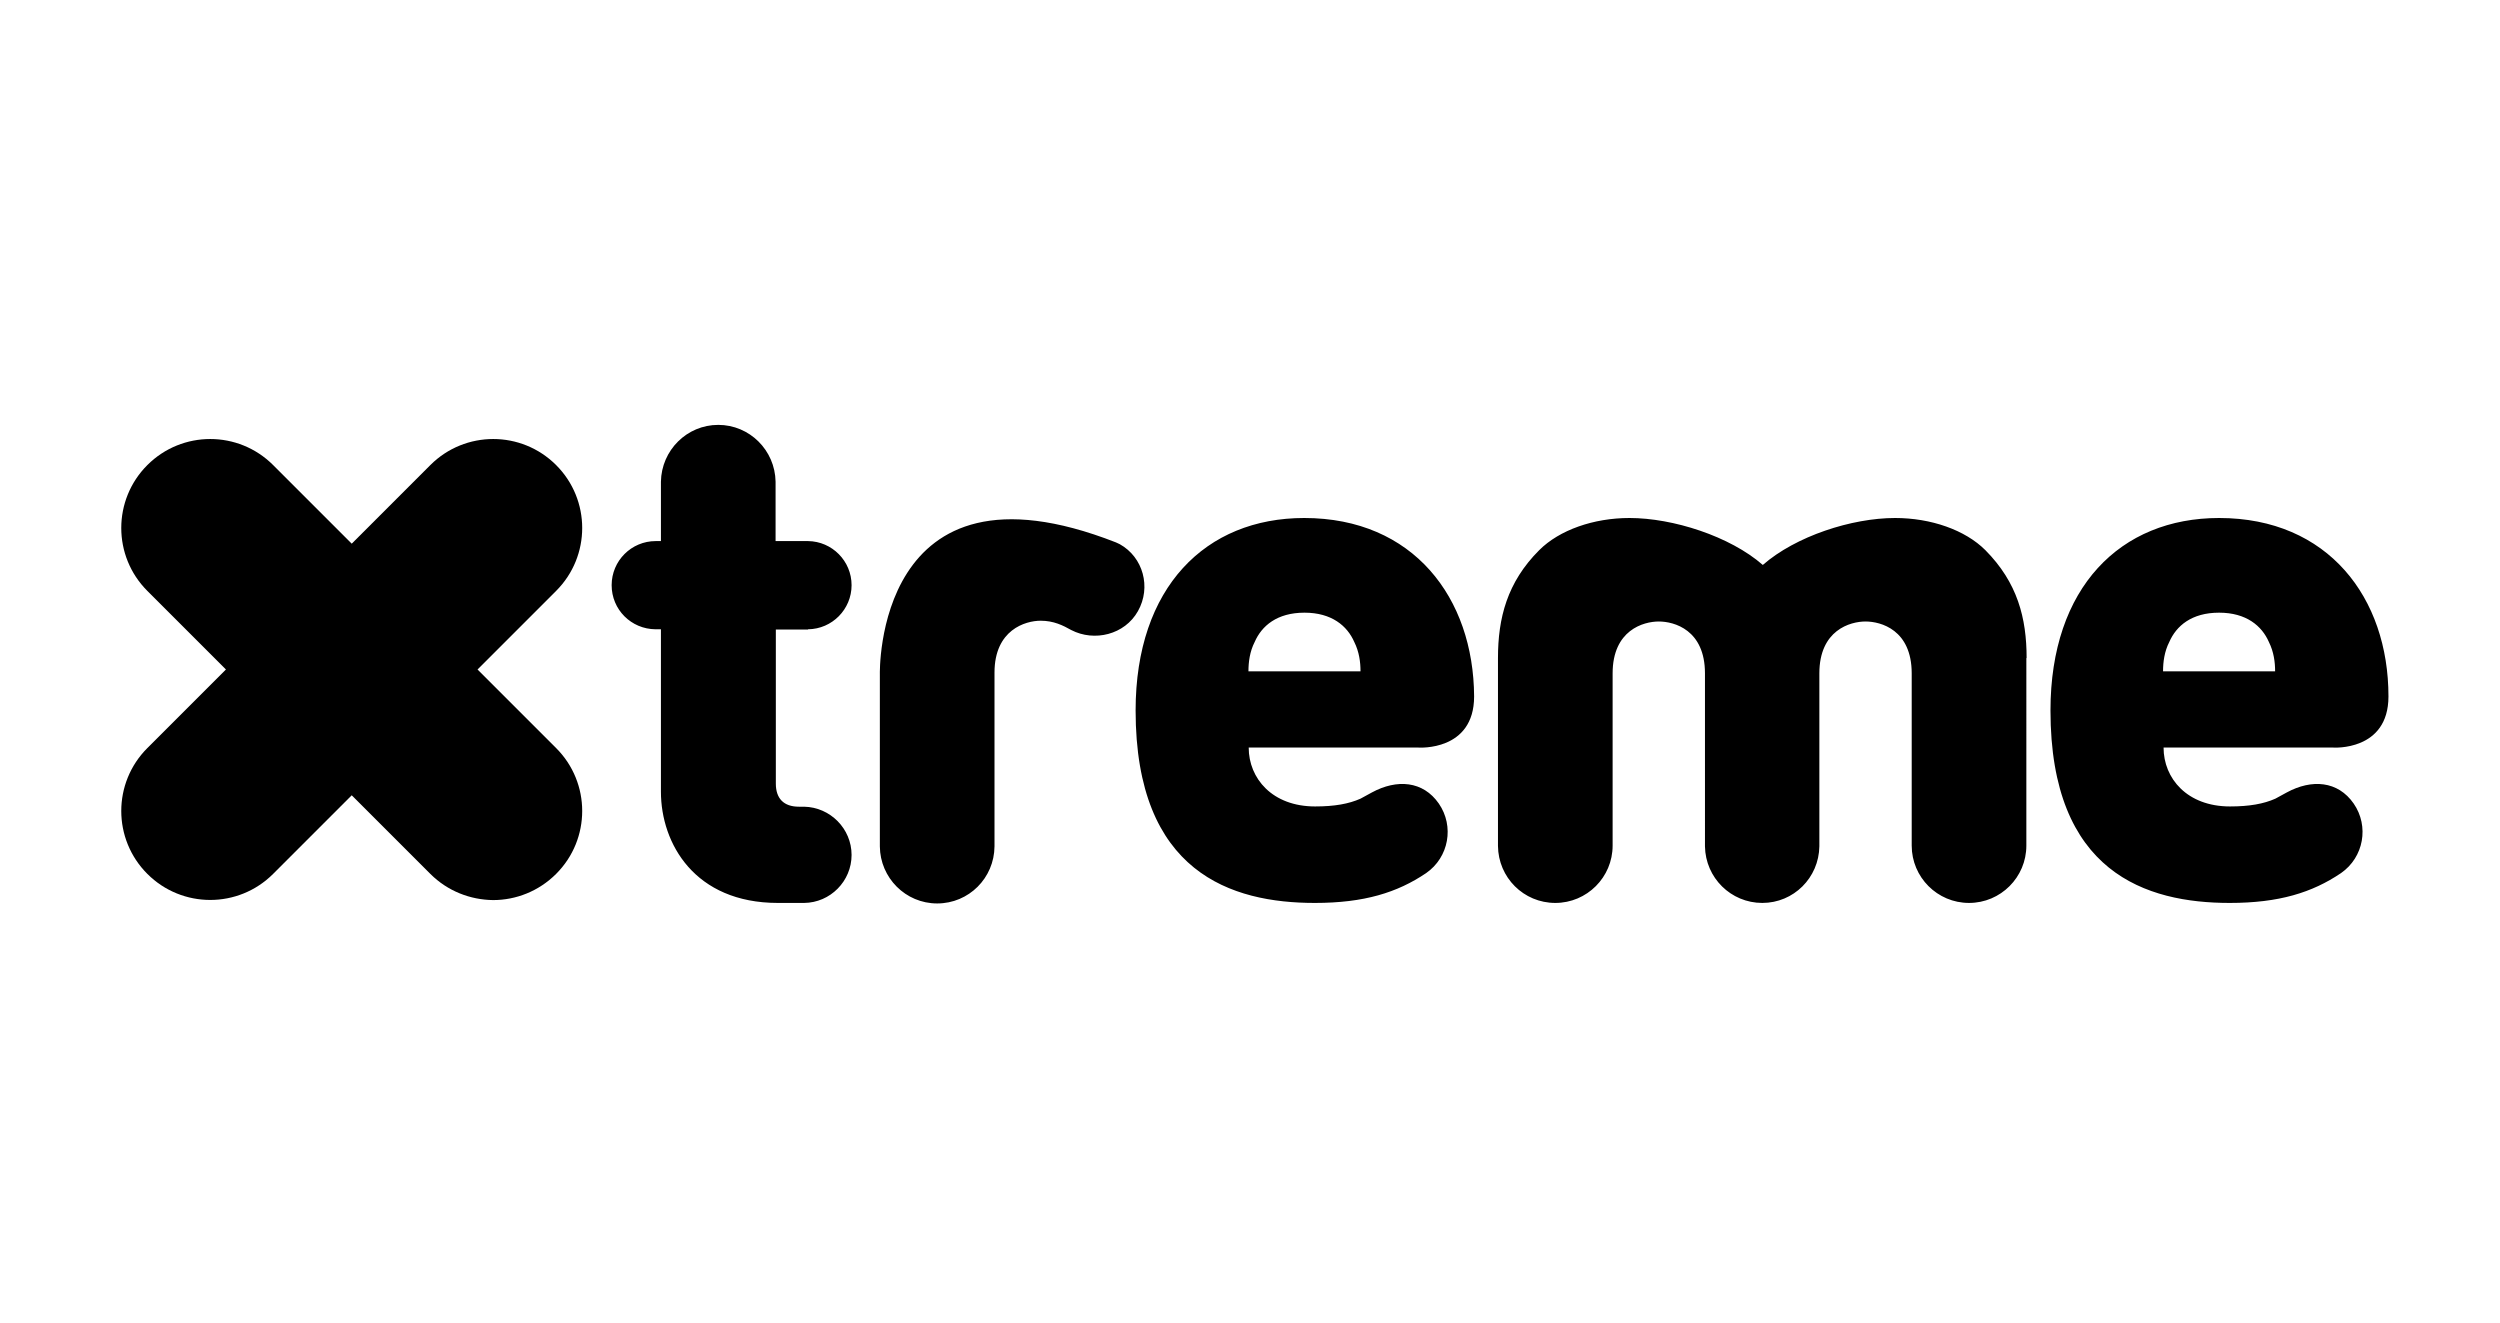 <?xml version="1.0" encoding="UTF-8"?>
<!-- Generator: Adobe Illustrator 27.4.1, SVG Export Plug-In . SVG Version: 6.00 Build 0)  -->
<svg xmlns="http://www.w3.org/2000/svg" xmlns:xlink="http://www.w3.org/1999/xlink" version="1.1" id="Layer_1" x="0px" y="0px" viewBox="0 0 963.8 510.2" style="enable-background:new 0 0 963.8 510.2;" xml:space="preserve">
<g>
	<path d="M165.9,336.9l-30.3-30.3l-30.3,30.3c-13.4,13.4-35.1,13.4-48.5,0l0,0c-13.4-13.4-13.4-35.1,0-48.5l0,0l30.3-30.3   l-30.3-30.3c-13.4-13.4-13.4-35.1,0-48.5l0,0c13.4-13.4,35.1-13.4,48.5,0l0,0l30.3,30.3l30.3-30.3c13.4-13.4,35.1-13.4,48.5,0l0,0   c13.4,13.4,13.4,35.1,0,48.5l0,0l-30.3,30.3l30.3,30.3c13.4,13.4,13.4,35.1,0,48.5l0,0c-6.7,6.7-15.5,10.1-24.3,10.1l0,0   C181.4,346.9,172.6,343.6,165.9,336.9L165.9,336.9L165.9,336.9z"></path>
	<path d="M781.3,253.7c0-15.4-3.5-29.1-15.9-41.6c-7.8-7.8-21-12.4-34.8-12.4c-16.7,0-38.3,7-51,18.1   c-12.7-11.1-34.7-18.1-51.4-18.1c-13.8,0-27,4.6-34.8,12.4c-12.4,12.4-15.9,26.2-15.9,41.6v72.4h0c0.1,12.2,9.9,22,22.1,22   c12.2,0,22.1-9.9,22.1-22.1h0v-66.4c0-16.7,11.9-20,17.8-20c5.9,0,17.8,3.2,17.8,20V326h0c0,0.1,0,0.2,0,0.3v0h0   c0.2,12.1,10,21.8,22.1,21.8c12.1,0,21.8-9.7,22-21.8h0V326c0,0,0,0,0,0h0v-66.4c0-16.7,11.9-20,17.8-20c5.9,0,17.8,3.2,17.8,20   V326h0c0,12.2,9.9,22.1,22.1,22.1c12.2,0,22.1-9.9,22.1-22.1h0V253.7L781.3,253.7z M502.8,199.7c-38,0-65,26.7-65,74.2   c0,62.6,37,74.2,69.1,74.2c19,0,31.8-4,42.9-11.5l0,0c8.8-6.1,10.9-18.1,4.9-26.8c-6.1-8.8-16.2-9.5-25.8-4.3l-4.4,2.4   c-4.5,2-10,3-17.5,3c-16.5,0-25.6-10.8-25.6-22.7h65.5c0,0,21.4,1.5,21.4-19.7C568.1,230.5,544.9,199.7,502.8,199.7L502.8,199.7z    M481.3,258.8c0-3.5,0.5-7.6,2.4-11.3c2.7-6.2,8.6-11.3,19.2-11.3c10.5,0,16.5,5.1,19.2,11.3c1.9,3.8,2.4,7.8,2.4,11.3H481.3   L481.3,258.8z M920.8,268.5c0-38-23.2-68.8-65.3-68.8c-38,0-65,26.7-65,74.2c0,62.6,37,74.2,69.1,74.2c19,0,31.8-4,42.9-11.5v0   c8.8-6.1,10.9-18.1,4.9-26.8c-6.1-8.8-16.2-9.5-25.8-4.3l-4.4,2.4c-4.5,2-10,3-17.5,3c-16.5,0-25.6-10.8-25.6-22.7h65.5   C899.4,288.2,920.8,289.7,920.8,268.5L920.8,268.5z M833.9,258.8c0-3.5,0.5-7.6,2.4-11.3c2.7-6.2,8.6-11.3,19.2-11.3   c10.5,0,16.5,5.1,19.2,11.3c1.9,3.8,2.4,7.8,2.4,11.3H833.9L833.9,258.8z M431.7,209.8l-1.5-0.7l0,0c0,0,0,0,0,0l0,0   C337,172.6,339.2,260,339.2,260v43.9h0v22.4h0c0.1,12.1,9.9,22,22.1,22s22-9.8,22.1-22h0v-0.1c0,0,0-0.1,0-0.1h0v-1.9h0v-0.1   c0,0,0-0.1,0-0.1l0,0v-64.7c0-16.5,11.9-20,17.8-20c5,0,8.6,1.8,11.8,3.6l0,0c8.9,4.6,20.6,1.8,25.7-7.3   C443.9,226.4,440.7,214.8,431.7,209.8L431.7,209.8z M311.5,242.6L311.5,242.6c9.3-0.1,16.8-7.7,16.8-17s-7.5-16.9-16.8-17v0h-0.1   c0,0-0.1,0-0.1,0v0h-12.3v-22.9h0c-0.2-12.1-10-21.9-22.1-21.9c-12.1,0-21.9,9.8-22.1,21.9h0v22.9h-2v0c-9.4,0-17,7.6-17,17   c0,9.4,7.5,16.9,16.9,17v0h2.1v62.6c0,20,13,42.9,45.1,42.9H310v0c10.1-0.1,18.3-8.4,18.3-18.5c0-10.1-8.2-18.4-18.3-18.6v0l-2,0   c-5.9,0-8.9-3.2-8.9-8.9v-59.4H311.5L311.5,242.6z"></path>
</g>
</svg>
